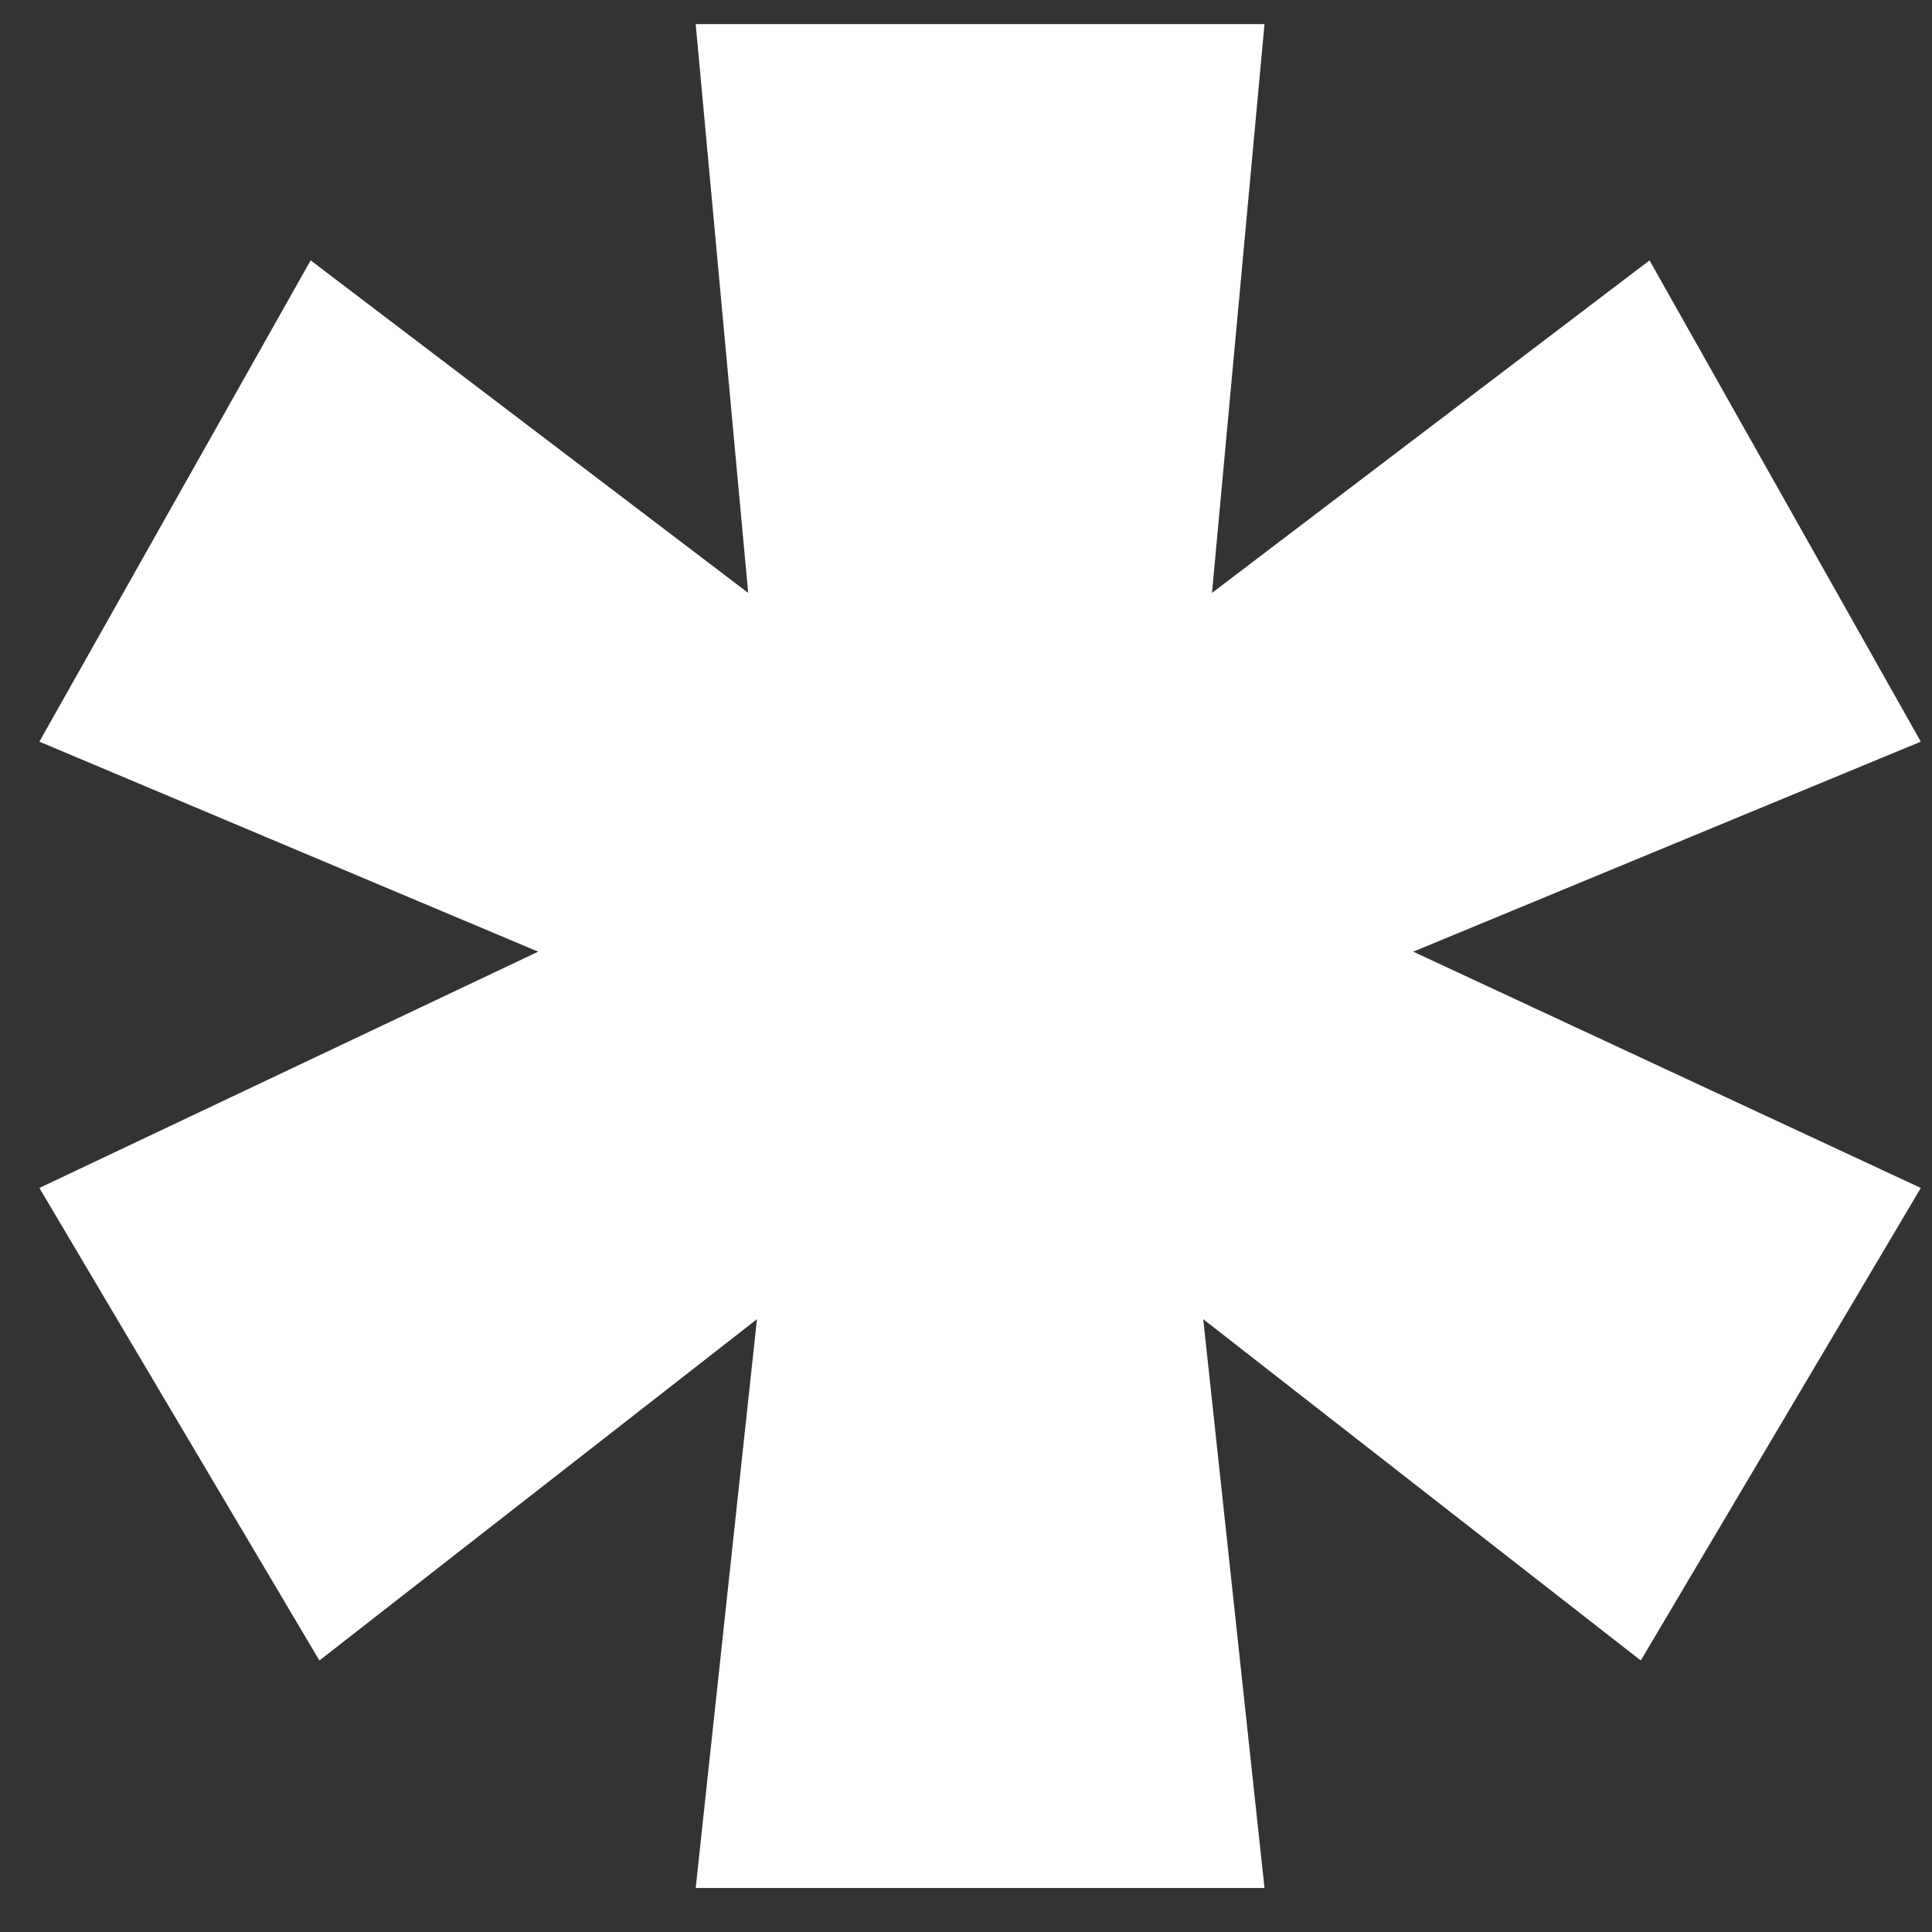 <?xml version="1.0" encoding="UTF-8"?> <svg xmlns="http://www.w3.org/2000/svg" width="34" height="34" viewBox="0 0 34 34" fill="none"><rect x="0" y="0" width="34" height="34" fill="#333333" stroke="none"/><path d="M21.329 10.434L29.029 4.582L33.803 13.052L24.871 16.748L33.803 20.906L28.875 29.222L21.175 23.216L22.253 33.226H12.243L13.321 23.216L5.621 29.222L0.693 20.906L9.471 16.748L0.693 13.052L5.467 4.582L13.167 10.434L12.243 0.424H22.253L21.329 10.434Z" fill="white"></path></svg> 
